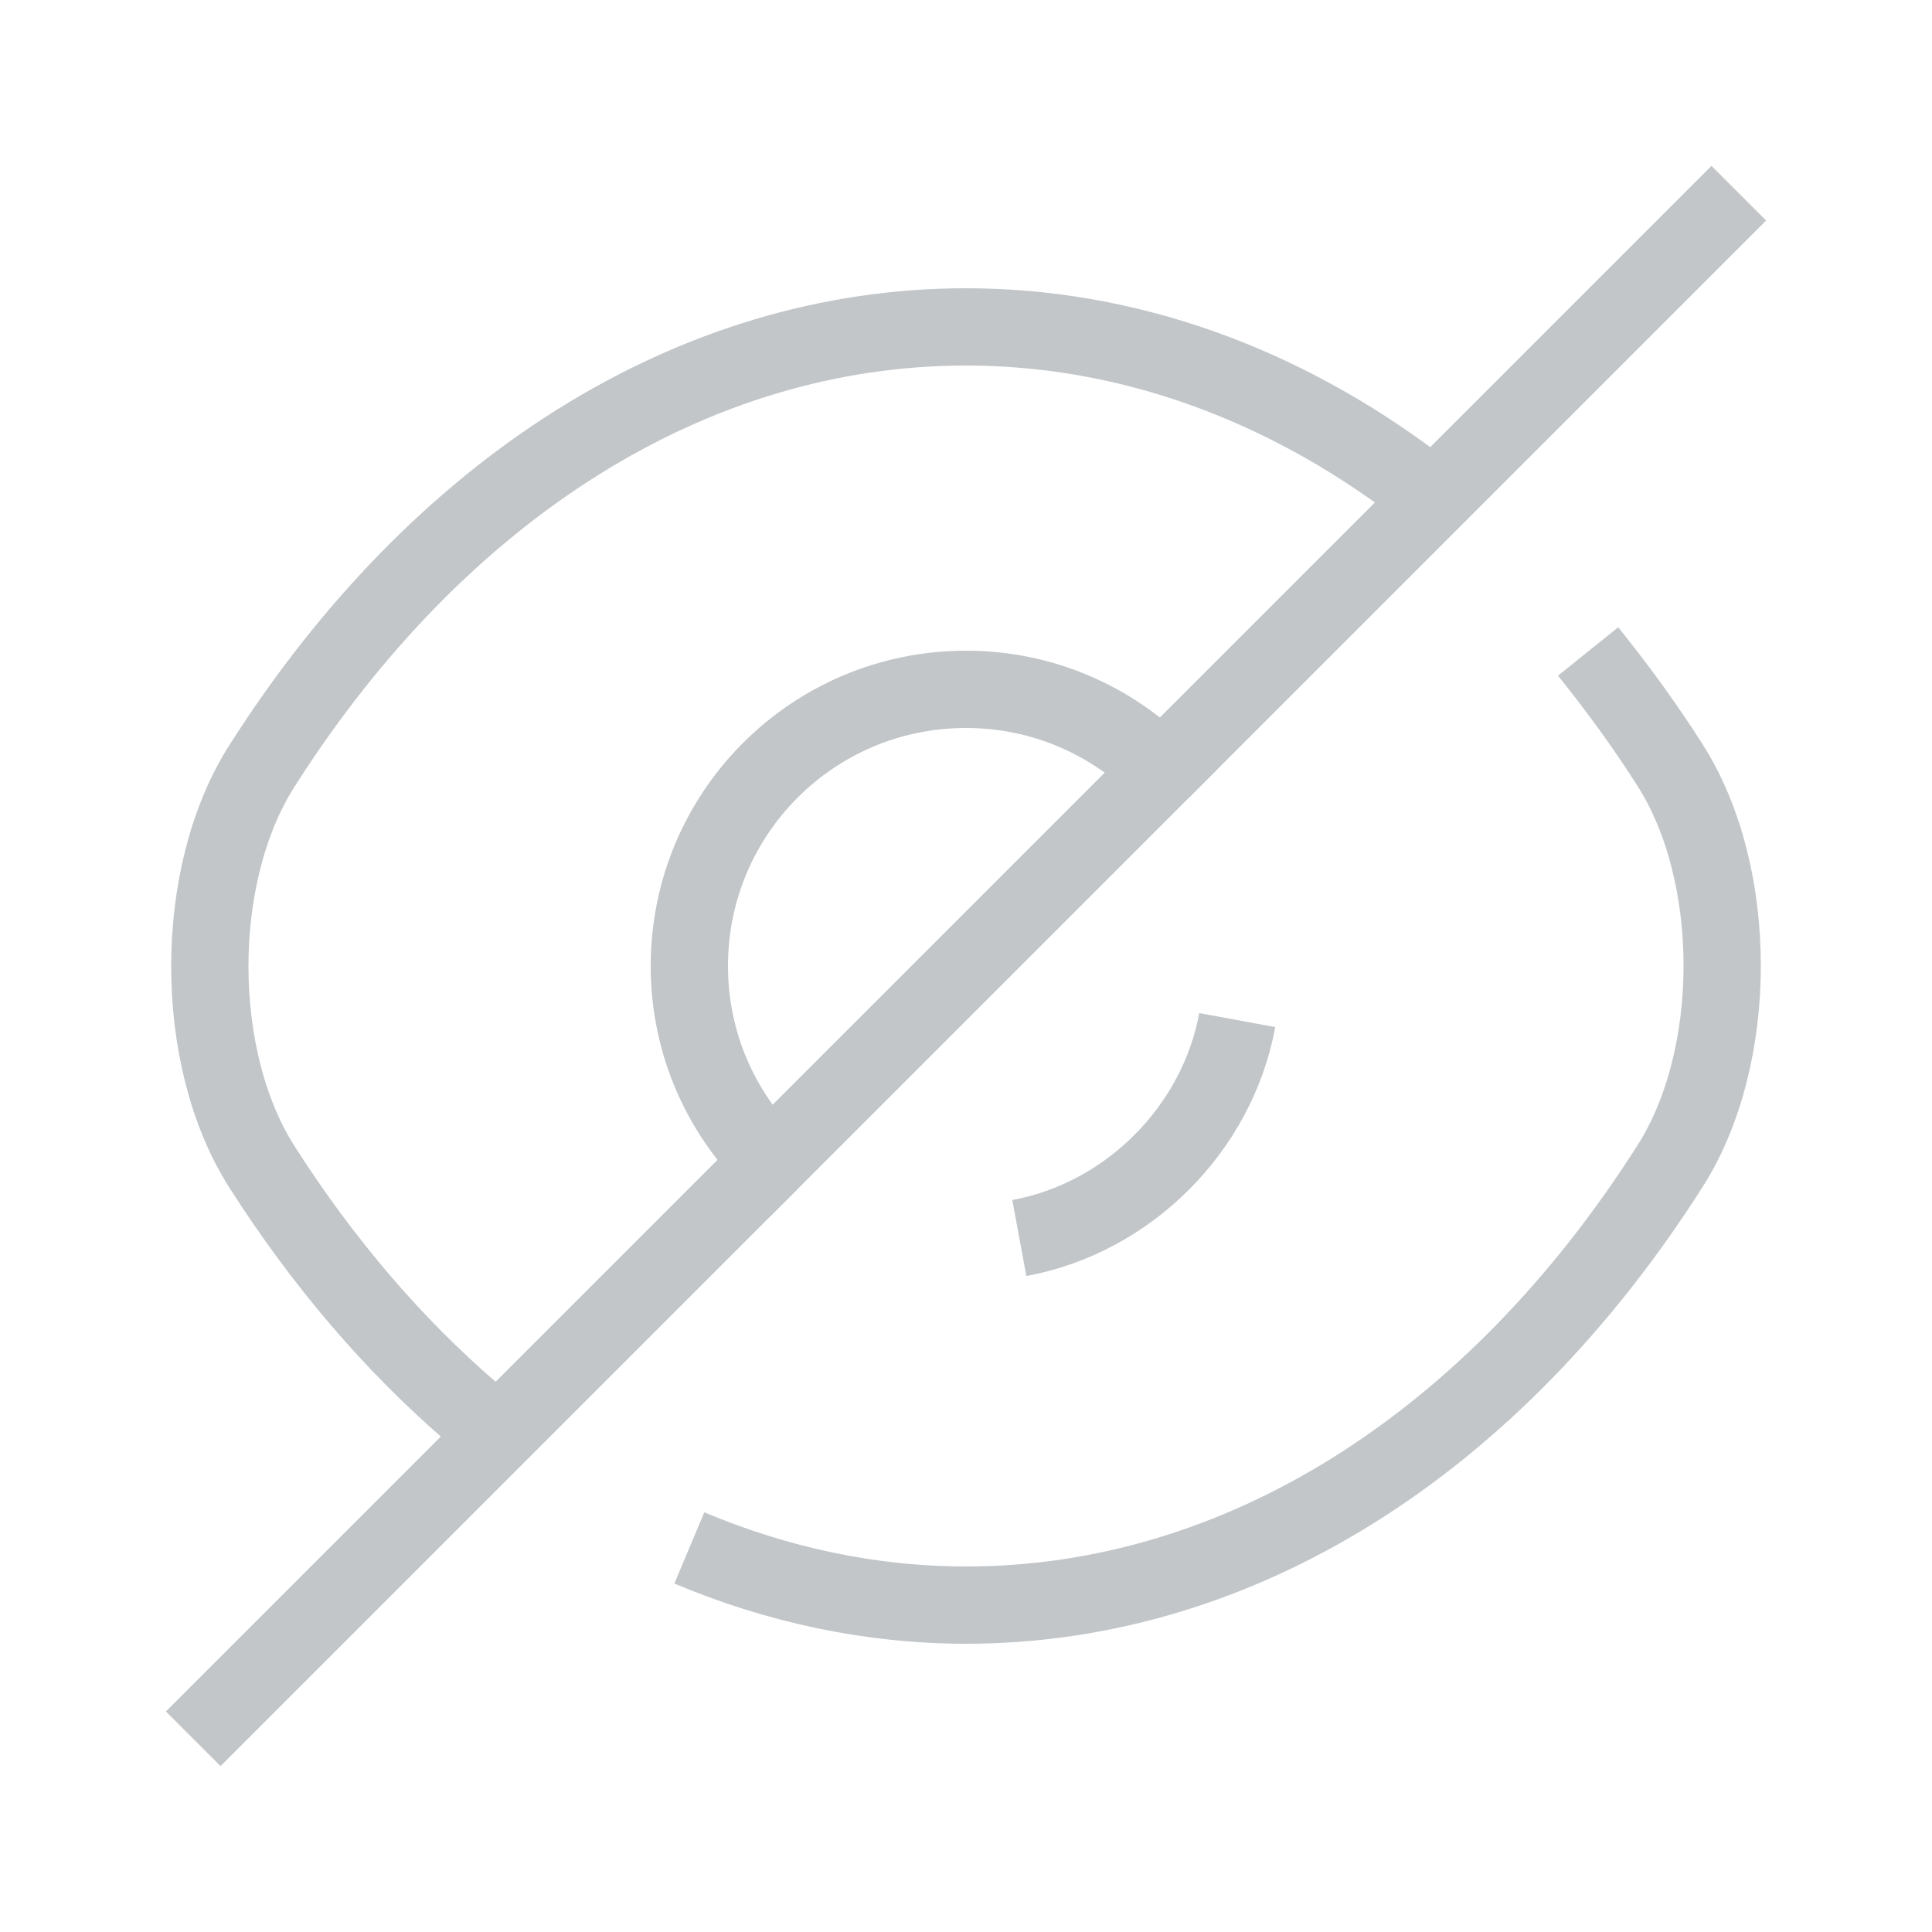 <svg width="25" height="25" viewBox="0 0 25 25" fill="none" xmlns="http://www.w3.org/2000/svg">
    <path
        d="M15.03 9.97L9.97 15.03C9.32 14.38 8.92 13.49 8.92 12.5C8.92 10.52 10.52 8.92 12.5 8.92C13.49 8.92 14.38 9.32 15.03 9.97Z"
        stroke="#C2C6C9" strokeWidth="1.5" strokeLinecap="round" strokeLinejoin="round" />
    <path
        d="M18.32 6.27C16.57 4.95 14.57 4.23 12.5 4.23C8.97 4.23 5.68 6.31 3.39 9.91C2.49 11.32 2.49 13.69 3.39 15.1C4.18 16.34 5.1 17.41 6.1 18.27"
        stroke="#C2C6C9" strokeWidth="1.5" strokeLinecap="round" strokeLinejoin="round" />
    <path
        d="M8.92 20.03C10.06 20.51 11.27 20.77 12.5 20.77C16.03 20.77 19.32 18.69 21.61 15.09C22.51 13.68 22.51 11.31 21.61 9.9C21.28 9.38 20.92 8.89 20.55 8.43"
        stroke="#C2C6C9" strokeWidth="1.5" strokeLinecap="round" strokeLinejoin="round" />
    <path d="M16.01 13.2C15.75 14.61 14.6 15.76 13.19 16.02" stroke="#C2C6C9"
        strokeWidth="1.5" strokeLinecap="round" strokeLinejoin="round" />
    <path d="M9.97 15.03L2.5 22.5" stroke="#C2C6C9" strokeWidth="1.5" strokeLinecap="round"
        strokeLinejoin="round" />
    <path d="M22.5 2.5L15.03 9.97" stroke="#C2C6C9" strokeWidth="1.5" strokeLinecap="round"
        strokeLinejoin="round" />
</svg>
    